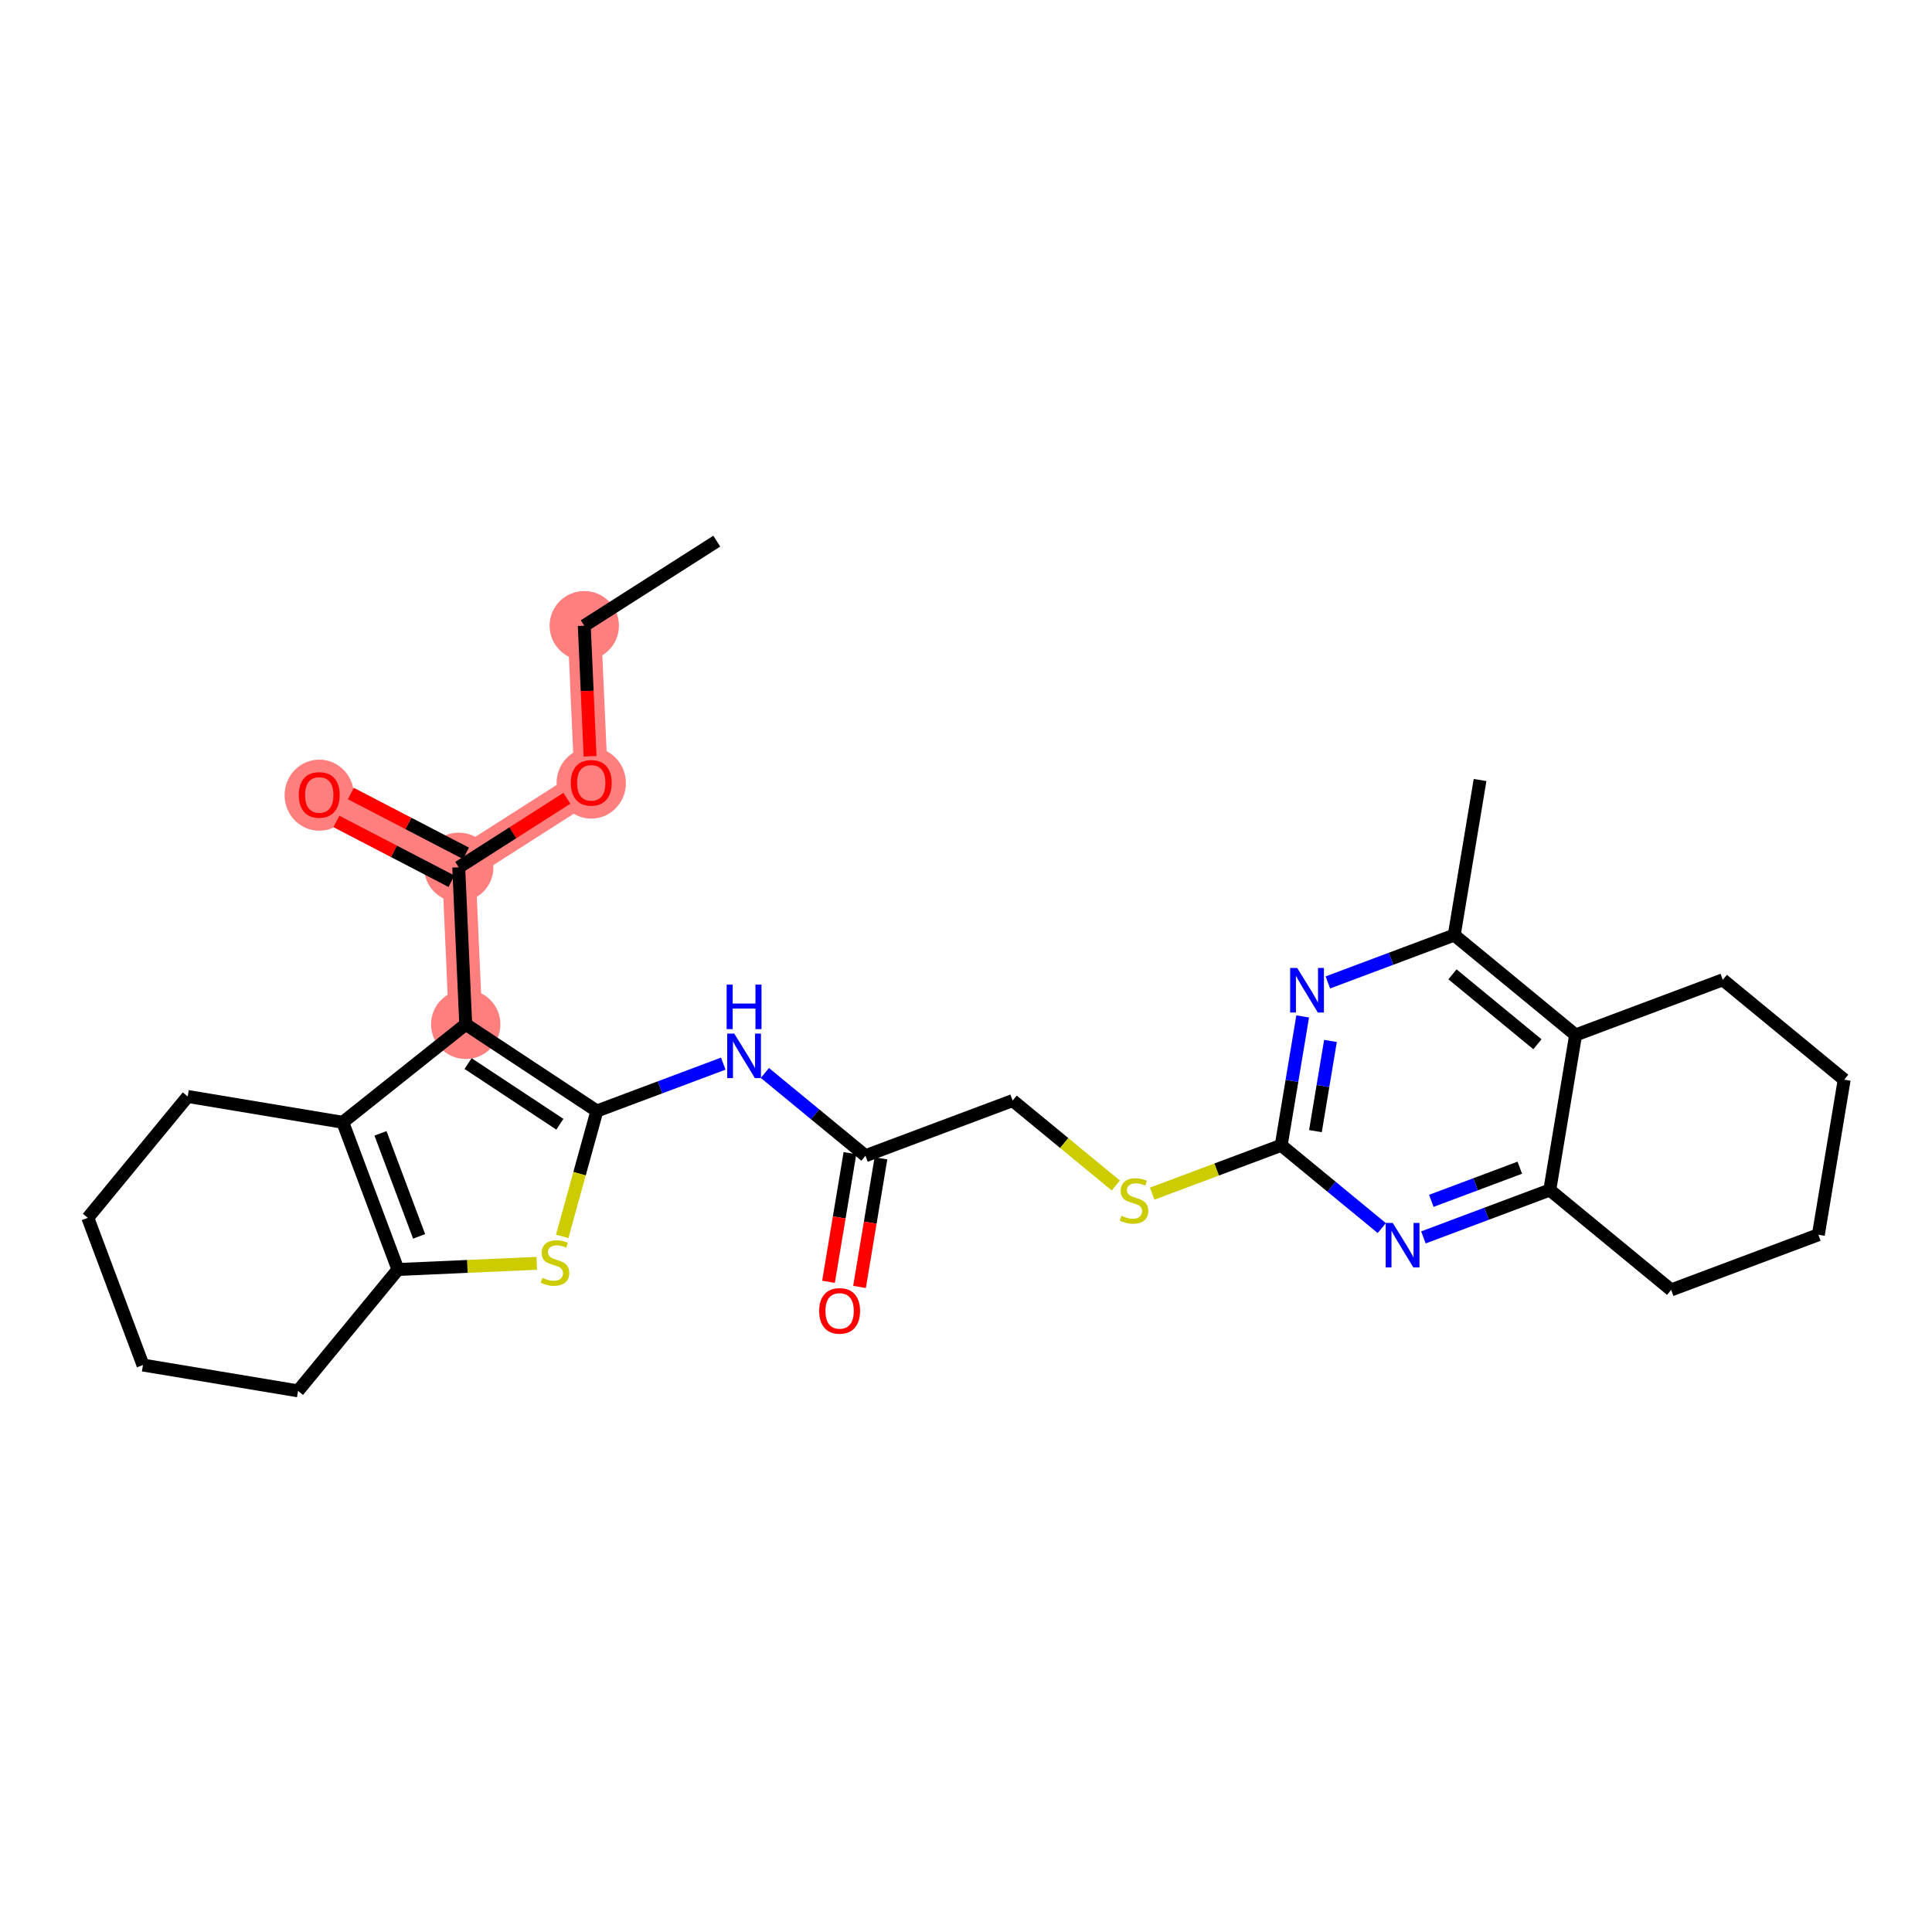 <?xml version='1.0' encoding='iso-8859-1'?>
<svg version='1.1' baseProfile='full'
              xmlns='http://www.w3.org/2000/svg'
                      xmlns:rdkit='http://www.rdkit.org/xml'
                      xmlns:xlink='http://www.w3.org/1999/xlink'
                  xml:space='preserve'
width='300px' height='300px' viewBox='0 0 300 300'>
<!-- END OF HEADER -->
<rect style='opacity:1.0;fill:#FFFFFF;stroke:none' width='300' height='300' x='0' y='0'> </rect>
<rect style='opacity:1.0;fill:#FFFFFF;stroke:none' width='300' height='300' x='0' y='0'> </rect>
<path d='M 90.726,97.158 L 91.809,121.543' style='fill:none;fill-rule:evenodd;stroke:#FF7F7F;stroke-width:5.2px;stroke-linecap:butt;stroke-linejoin:miter;stroke-opacity:1' />
<path d='M 91.809,121.543 L 71.233,134.674' style='fill:none;fill-rule:evenodd;stroke:#FF7F7F;stroke-width:5.2px;stroke-linecap:butt;stroke-linejoin:miter;stroke-opacity:1' />
<path d='M 71.233,134.674 L 49.573,123.42' style='fill:none;fill-rule:evenodd;stroke:#FF7F7F;stroke-width:5.2px;stroke-linecap:butt;stroke-linejoin:miter;stroke-opacity:1' />
<path d='M 71.233,134.674 L 72.317,159.059' style='fill:none;fill-rule:evenodd;stroke:#FF7F7F;stroke-width:5.2px;stroke-linecap:butt;stroke-linejoin:miter;stroke-opacity:1' />
<ellipse cx='90.726' cy='97.158' rx='4.882' ry='4.882'  style='fill:#FF7F7F;fill-rule:evenodd;stroke:#FF7F7F;stroke-width:1.0px;stroke-linecap:butt;stroke-linejoin:miter;stroke-opacity:1' />
<ellipse cx='91.809' cy='121.597' rx='4.882' ry='5.019'  style='fill:#FF7F7F;fill-rule:evenodd;stroke:#FF7F7F;stroke-width:1.0px;stroke-linecap:butt;stroke-linejoin:miter;stroke-opacity:1' />
<ellipse cx='71.233' cy='134.674' rx='4.882' ry='4.882'  style='fill:#FF7F7F;fill-rule:evenodd;stroke:#FF7F7F;stroke-width:1.0px;stroke-linecap:butt;stroke-linejoin:miter;stroke-opacity:1' />
<ellipse cx='49.573' cy='123.474' rx='4.882' ry='5.019'  style='fill:#FF7F7F;fill-rule:evenodd;stroke:#FF7F7F;stroke-width:1.0px;stroke-linecap:butt;stroke-linejoin:miter;stroke-opacity:1' />
<ellipse cx='72.317' cy='159.059' rx='4.882' ry='4.882'  style='fill:#FF7F7F;fill-rule:evenodd;stroke:#FF7F7F;stroke-width:1.0px;stroke-linecap:butt;stroke-linejoin:miter;stroke-opacity:1' />
<path class='bond-0 atom-0 atom-1' d='M 111.302,84.027 L 90.726,97.158' style='fill:none;fill-rule:evenodd;stroke:#000000;stroke-width:2.0px;stroke-linecap:butt;stroke-linejoin:miter;stroke-opacity:1' />
<path class='bond-1 atom-1 atom-2' d='M 90.726,97.158 L 91.177,107.298' style='fill:none;fill-rule:evenodd;stroke:#000000;stroke-width:2.0px;stroke-linecap:butt;stroke-linejoin:miter;stroke-opacity:1' />
<path class='bond-1 atom-1 atom-2' d='M 91.177,107.298 L 91.627,117.438' style='fill:none;fill-rule:evenodd;stroke:#FF0000;stroke-width:2.0px;stroke-linecap:butt;stroke-linejoin:miter;stroke-opacity:1' />
<path class='bond-2 atom-2 atom-3' d='M 88.026,123.958 L 79.63,129.316' style='fill:none;fill-rule:evenodd;stroke:#FF0000;stroke-width:2.0px;stroke-linecap:butt;stroke-linejoin:miter;stroke-opacity:1' />
<path class='bond-2 atom-2 atom-3' d='M 79.63,129.316 L 71.233,134.674' style='fill:none;fill-rule:evenodd;stroke:#000000;stroke-width:2.0px;stroke-linecap:butt;stroke-linejoin:miter;stroke-opacity:1' />
<path class='bond-3 atom-3 atom-4' d='M 72.359,132.508 L 63.42,127.864' style='fill:none;fill-rule:evenodd;stroke:#000000;stroke-width:2.0px;stroke-linecap:butt;stroke-linejoin:miter;stroke-opacity:1' />
<path class='bond-3 atom-3 atom-4' d='M 63.42,127.864 L 54.482,123.22' style='fill:none;fill-rule:evenodd;stroke:#FF0000;stroke-width:2.0px;stroke-linecap:butt;stroke-linejoin:miter;stroke-opacity:1' />
<path class='bond-3 atom-3 atom-4' d='M 70.108,136.84 L 61.169,132.196' style='fill:none;fill-rule:evenodd;stroke:#000000;stroke-width:2.0px;stroke-linecap:butt;stroke-linejoin:miter;stroke-opacity:1' />
<path class='bond-3 atom-3 atom-4' d='M 61.169,132.196 L 52.231,127.552' style='fill:none;fill-rule:evenodd;stroke:#FF0000;stroke-width:2.0px;stroke-linecap:butt;stroke-linejoin:miter;stroke-opacity:1' />
<path class='bond-4 atom-3 atom-5' d='M 71.233,134.674 L 72.317,159.059' style='fill:none;fill-rule:evenodd;stroke:#000000;stroke-width:2.0px;stroke-linecap:butt;stroke-linejoin:miter;stroke-opacity:1' />
<path class='bond-5 atom-5 atom-6' d='M 72.317,159.059 L 92.682,172.516' style='fill:none;fill-rule:evenodd;stroke:#000000;stroke-width:2.0px;stroke-linecap:butt;stroke-linejoin:miter;stroke-opacity:1' />
<path class='bond-5 atom-5 atom-6' d='M 72.68,165.151 L 86.936,174.571' style='fill:none;fill-rule:evenodd;stroke:#000000;stroke-width:2.0px;stroke-linecap:butt;stroke-linejoin:miter;stroke-opacity:1' />
<path class='bond-29 atom-25 atom-5' d='M 53.226,174.269 L 72.317,159.059' style='fill:none;fill-rule:evenodd;stroke:#000000;stroke-width:2.0px;stroke-linecap:butt;stroke-linejoin:miter;stroke-opacity:1' />
<path class='bond-6 atom-6 atom-7' d='M 92.682,172.516 L 102.494,168.839' style='fill:none;fill-rule:evenodd;stroke:#000000;stroke-width:2.0px;stroke-linecap:butt;stroke-linejoin:miter;stroke-opacity:1' />
<path class='bond-6 atom-6 atom-7' d='M 102.494,168.839 L 112.307,165.161' style='fill:none;fill-rule:evenodd;stroke:#0000FF;stroke-width:2.0px;stroke-linecap:butt;stroke-linejoin:miter;stroke-opacity:1' />
<path class='bond-22 atom-6 atom-23' d='M 92.682,172.516 L 89.99,182.251' style='fill:none;fill-rule:evenodd;stroke:#000000;stroke-width:2.0px;stroke-linecap:butt;stroke-linejoin:miter;stroke-opacity:1' />
<path class='bond-22 atom-6 atom-23' d='M 89.99,182.251 L 87.299,191.986' style='fill:none;fill-rule:evenodd;stroke:#CCCC00;stroke-width:2.0px;stroke-linecap:butt;stroke-linejoin:miter;stroke-opacity:1' />
<path class='bond-7 atom-7 atom-8' d='M 118.77,166.61 L 126.578,173.036' style='fill:none;fill-rule:evenodd;stroke:#0000FF;stroke-width:2.0px;stroke-linecap:butt;stroke-linejoin:miter;stroke-opacity:1' />
<path class='bond-7 atom-7 atom-8' d='M 126.578,173.036 L 134.386,179.462' style='fill:none;fill-rule:evenodd;stroke:#000000;stroke-width:2.0px;stroke-linecap:butt;stroke-linejoin:miter;stroke-opacity:1' />
<path class='bond-8 atom-8 atom-9' d='M 131.978,179.061 L 130.315,189.047' style='fill:none;fill-rule:evenodd;stroke:#000000;stroke-width:2.0px;stroke-linecap:butt;stroke-linejoin:miter;stroke-opacity:1' />
<path class='bond-8 atom-8 atom-9' d='M 130.315,189.047 L 128.652,199.033' style='fill:none;fill-rule:evenodd;stroke:#FF0000;stroke-width:2.0px;stroke-linecap:butt;stroke-linejoin:miter;stroke-opacity:1' />
<path class='bond-8 atom-8 atom-9' d='M 136.793,179.863 L 135.13,189.849' style='fill:none;fill-rule:evenodd;stroke:#000000;stroke-width:2.0px;stroke-linecap:butt;stroke-linejoin:miter;stroke-opacity:1' />
<path class='bond-8 atom-8 atom-9' d='M 135.13,189.849 L 133.467,199.835' style='fill:none;fill-rule:evenodd;stroke:#FF0000;stroke-width:2.0px;stroke-linecap:butt;stroke-linejoin:miter;stroke-opacity:1' />
<path class='bond-9 atom-8 atom-10' d='M 134.386,179.462 L 157.242,170.896' style='fill:none;fill-rule:evenodd;stroke:#000000;stroke-width:2.0px;stroke-linecap:butt;stroke-linejoin:miter;stroke-opacity:1' />
<path class='bond-10 atom-10 atom-11' d='M 157.242,170.896 L 165.253,177.488' style='fill:none;fill-rule:evenodd;stroke:#000000;stroke-width:2.0px;stroke-linecap:butt;stroke-linejoin:miter;stroke-opacity:1' />
<path class='bond-10 atom-10 atom-11' d='M 165.253,177.488 L 173.263,184.081' style='fill:none;fill-rule:evenodd;stroke:#CCCC00;stroke-width:2.0px;stroke-linecap:butt;stroke-linejoin:miter;stroke-opacity:1' />
<path class='bond-11 atom-11 atom-12' d='M 178.916,185.348 L 188.931,181.594' style='fill:none;fill-rule:evenodd;stroke:#CCCC00;stroke-width:2.0px;stroke-linecap:butt;stroke-linejoin:miter;stroke-opacity:1' />
<path class='bond-11 atom-11 atom-12' d='M 188.931,181.594 L 198.946,177.841' style='fill:none;fill-rule:evenodd;stroke:#000000;stroke-width:2.0px;stroke-linecap:butt;stroke-linejoin:miter;stroke-opacity:1' />
<path class='bond-12 atom-12 atom-13' d='M 198.946,177.841 L 200.613,167.836' style='fill:none;fill-rule:evenodd;stroke:#000000;stroke-width:2.0px;stroke-linecap:butt;stroke-linejoin:miter;stroke-opacity:1' />
<path class='bond-12 atom-12 atom-13' d='M 200.613,167.836 L 202.279,157.83' style='fill:none;fill-rule:evenodd;stroke:#0000FF;stroke-width:2.0px;stroke-linecap:butt;stroke-linejoin:miter;stroke-opacity:1' />
<path class='bond-12 atom-12 atom-13' d='M 204.262,175.641 L 205.428,168.638' style='fill:none;fill-rule:evenodd;stroke:#000000;stroke-width:2.0px;stroke-linecap:butt;stroke-linejoin:miter;stroke-opacity:1' />
<path class='bond-12 atom-12 atom-13' d='M 205.428,168.638 L 206.595,161.634' style='fill:none;fill-rule:evenodd;stroke:#0000FF;stroke-width:2.0px;stroke-linecap:butt;stroke-linejoin:miter;stroke-opacity:1' />
<path class='bond-30 atom-18 atom-12' d='M 214.561,190.693 L 206.754,184.267' style='fill:none;fill-rule:evenodd;stroke:#0000FF;stroke-width:2.0px;stroke-linecap:butt;stroke-linejoin:miter;stroke-opacity:1' />
<path class='bond-30 atom-18 atom-12' d='M 206.754,184.267 L 198.946,177.841' style='fill:none;fill-rule:evenodd;stroke:#000000;stroke-width:2.0px;stroke-linecap:butt;stroke-linejoin:miter;stroke-opacity:1' />
<path class='bond-13 atom-13 atom-14' d='M 206.188,152.552 L 216,148.875' style='fill:none;fill-rule:evenodd;stroke:#0000FF;stroke-width:2.0px;stroke-linecap:butt;stroke-linejoin:miter;stroke-opacity:1' />
<path class='bond-13 atom-13 atom-14' d='M 216,148.875 L 225.813,145.197' style='fill:none;fill-rule:evenodd;stroke:#000000;stroke-width:2.0px;stroke-linecap:butt;stroke-linejoin:miter;stroke-opacity:1' />
<path class='bond-14 atom-14 atom-15' d='M 225.813,145.197 L 229.823,121.12' style='fill:none;fill-rule:evenodd;stroke:#000000;stroke-width:2.0px;stroke-linecap:butt;stroke-linejoin:miter;stroke-opacity:1' />
<path class='bond-15 atom-14 atom-16' d='M 225.813,145.197 L 244.66,160.709' style='fill:none;fill-rule:evenodd;stroke:#000000;stroke-width:2.0px;stroke-linecap:butt;stroke-linejoin:miter;stroke-opacity:1' />
<path class='bond-15 atom-14 atom-16' d='M 225.538,151.294 L 238.731,162.152' style='fill:none;fill-rule:evenodd;stroke:#000000;stroke-width:2.0px;stroke-linecap:butt;stroke-linejoin:miter;stroke-opacity:1' />
<path class='bond-16 atom-16 atom-17' d='M 244.66,160.709 L 240.65,184.787' style='fill:none;fill-rule:evenodd;stroke:#000000;stroke-width:2.0px;stroke-linecap:butt;stroke-linejoin:miter;stroke-opacity:1' />
<path class='bond-32 atom-22 atom-16' d='M 267.517,152.143 L 244.66,160.709' style='fill:none;fill-rule:evenodd;stroke:#000000;stroke-width:2.0px;stroke-linecap:butt;stroke-linejoin:miter;stroke-opacity:1' />
<path class='bond-17 atom-17 atom-18' d='M 240.65,184.787 L 230.837,188.464' style='fill:none;fill-rule:evenodd;stroke:#000000;stroke-width:2.0px;stroke-linecap:butt;stroke-linejoin:miter;stroke-opacity:1' />
<path class='bond-17 atom-17 atom-18' d='M 230.837,188.464 L 221.025,192.142' style='fill:none;fill-rule:evenodd;stroke:#0000FF;stroke-width:2.0px;stroke-linecap:butt;stroke-linejoin:miter;stroke-opacity:1' />
<path class='bond-17 atom-17 atom-18' d='M 235.993,181.319 L 229.124,183.893' style='fill:none;fill-rule:evenodd;stroke:#000000;stroke-width:2.0px;stroke-linecap:butt;stroke-linejoin:miter;stroke-opacity:1' />
<path class='bond-17 atom-17 atom-18' d='M 229.124,183.893 L 222.255,186.467' style='fill:none;fill-rule:evenodd;stroke:#0000FF;stroke-width:2.0px;stroke-linecap:butt;stroke-linejoin:miter;stroke-opacity:1' />
<path class='bond-18 atom-17 atom-19' d='M 240.65,184.787 L 259.497,200.298' style='fill:none;fill-rule:evenodd;stroke:#000000;stroke-width:2.0px;stroke-linecap:butt;stroke-linejoin:miter;stroke-opacity:1' />
<path class='bond-19 atom-19 atom-20' d='M 259.497,200.298 L 282.354,191.732' style='fill:none;fill-rule:evenodd;stroke:#000000;stroke-width:2.0px;stroke-linecap:butt;stroke-linejoin:miter;stroke-opacity:1' />
<path class='bond-20 atom-20 atom-21' d='M 282.354,191.732 L 286.364,167.655' style='fill:none;fill-rule:evenodd;stroke:#000000;stroke-width:2.0px;stroke-linecap:butt;stroke-linejoin:miter;stroke-opacity:1' />
<path class='bond-21 atom-21 atom-22' d='M 286.364,167.655 L 267.517,152.143' style='fill:none;fill-rule:evenodd;stroke:#000000;stroke-width:2.0px;stroke-linecap:butt;stroke-linejoin:miter;stroke-opacity:1' />
<path class='bond-23 atom-23 atom-24' d='M 83.35,196.168 L 72.571,196.647' style='fill:none;fill-rule:evenodd;stroke:#CCCC00;stroke-width:2.0px;stroke-linecap:butt;stroke-linejoin:miter;stroke-opacity:1' />
<path class='bond-23 atom-23 atom-24' d='M 72.571,196.647 L 61.792,197.126' style='fill:none;fill-rule:evenodd;stroke:#000000;stroke-width:2.0px;stroke-linecap:butt;stroke-linejoin:miter;stroke-opacity:1' />
<path class='bond-24 atom-24 atom-25' d='M 61.792,197.126 L 53.226,174.269' style='fill:none;fill-rule:evenodd;stroke:#000000;stroke-width:2.0px;stroke-linecap:butt;stroke-linejoin:miter;stroke-opacity:1' />
<path class='bond-24 atom-24 atom-25' d='M 65.078,191.985 L 59.082,175.985' style='fill:none;fill-rule:evenodd;stroke:#000000;stroke-width:2.0px;stroke-linecap:butt;stroke-linejoin:miter;stroke-opacity:1' />
<path class='bond-31 atom-29 atom-24' d='M 46.28,215.973 L 61.792,197.126' style='fill:none;fill-rule:evenodd;stroke:#000000;stroke-width:2.0px;stroke-linecap:butt;stroke-linejoin:miter;stroke-opacity:1' />
<path class='bond-25 atom-25 atom-26' d='M 53.226,174.269 L 29.148,170.259' style='fill:none;fill-rule:evenodd;stroke:#000000;stroke-width:2.0px;stroke-linecap:butt;stroke-linejoin:miter;stroke-opacity:1' />
<path class='bond-26 atom-26 atom-27' d='M 29.148,170.259 L 13.636,189.106' style='fill:none;fill-rule:evenodd;stroke:#000000;stroke-width:2.0px;stroke-linecap:butt;stroke-linejoin:miter;stroke-opacity:1' />
<path class='bond-27 atom-27 atom-28' d='M 13.636,189.106 L 22.202,211.963' style='fill:none;fill-rule:evenodd;stroke:#000000;stroke-width:2.0px;stroke-linecap:butt;stroke-linejoin:miter;stroke-opacity:1' />
<path class='bond-28 atom-28 atom-29' d='M 22.202,211.963 L 46.28,215.973' style='fill:none;fill-rule:evenodd;stroke:#000000;stroke-width:2.0px;stroke-linecap:butt;stroke-linejoin:miter;stroke-opacity:1' />
<path  class='atom-2' d='M 88.636 121.563
Q 88.636 119.903, 89.457 118.975
Q 90.277 118.048, 91.809 118.048
Q 93.343 118.048, 94.163 118.975
Q 94.983 119.903, 94.983 121.563
Q 94.983 123.242, 94.153 124.199
Q 93.323 125.146, 91.809 125.146
Q 90.286 125.146, 89.457 124.199
Q 88.636 123.252, 88.636 121.563
M 91.809 124.365
Q 92.864 124.365, 93.43 123.662
Q 94.006 122.949, 94.006 121.563
Q 94.006 120.206, 93.43 119.522
Q 92.864 118.829, 91.809 118.829
Q 90.755 118.829, 90.179 119.512
Q 89.613 120.196, 89.613 121.563
Q 89.613 122.959, 90.179 123.662
Q 90.755 124.365, 91.809 124.365
' fill='#FF0000'/>
<path  class='atom-4' d='M 46.4 123.44
Q 46.4 121.78, 47.22 120.852
Q 48.04 119.925, 49.573 119.925
Q 51.106 119.925, 51.926 120.852
Q 52.746 121.78, 52.746 123.44
Q 52.746 125.119, 51.916 126.076
Q 51.087 127.023, 49.573 127.023
Q 48.05 127.023, 47.22 126.076
Q 46.4 125.129, 46.4 123.44
M 49.573 126.242
Q 50.628 126.242, 51.194 125.539
Q 51.77 124.826, 51.77 123.44
Q 51.77 122.082, 51.194 121.399
Q 50.628 120.706, 49.573 120.706
Q 48.519 120.706, 47.943 121.389
Q 47.376 122.073, 47.376 123.44
Q 47.376 124.836, 47.943 125.539
Q 48.519 126.242, 49.573 126.242
' fill='#FF0000'/>
<path  class='atom-7' d='M 114.011 160.494
L 116.276 164.155
Q 116.5 164.516, 116.862 165.17
Q 117.223 165.825, 117.242 165.864
L 117.242 160.494
L 118.16 160.494
L 118.16 167.406
L 117.213 167.406
L 114.782 163.403
Q 114.499 162.935, 114.196 162.398
Q 113.903 161.861, 113.815 161.695
L 113.815 167.406
L 112.917 167.406
L 112.917 160.494
L 114.011 160.494
' fill='#0000FF'/>
<path  class='atom-7' d='M 112.834 152.89
L 113.771 152.89
L 113.771 155.829
L 117.306 155.829
L 117.306 152.89
L 118.243 152.89
L 118.243 159.802
L 117.306 159.802
L 117.306 156.61
L 113.771 156.61
L 113.771 159.802
L 112.834 159.802
L 112.834 152.89
' fill='#0000FF'/>
<path  class='atom-9' d='M 127.202 203.559
Q 127.202 201.899, 128.022 200.971
Q 128.843 200.044, 130.376 200.044
Q 131.908 200.044, 132.729 200.971
Q 133.549 201.899, 133.549 203.559
Q 133.549 205.238, 132.719 206.195
Q 131.889 207.142, 130.376 207.142
Q 128.852 207.142, 128.022 206.195
Q 127.202 205.248, 127.202 203.559
M 130.376 206.361
Q 131.43 206.361, 131.996 205.658
Q 132.572 204.945, 132.572 203.559
Q 132.572 202.202, 131.996 201.518
Q 131.43 200.825, 130.376 200.825
Q 129.321 200.825, 128.745 201.508
Q 128.179 202.192, 128.179 203.559
Q 128.179 204.955, 128.745 205.658
Q 129.321 206.361, 130.376 206.361
' fill='#FF0000'/>
<path  class='atom-11' d='M 174.137 188.78
Q 174.215 188.809, 174.537 188.946
Q 174.859 189.082, 175.211 189.17
Q 175.572 189.248, 175.923 189.248
Q 176.577 189.248, 176.958 188.936
Q 177.339 188.614, 177.339 188.057
Q 177.339 187.676, 177.144 187.442
Q 176.958 187.208, 176.665 187.081
Q 176.372 186.954, 175.884 186.807
Q 175.269 186.622, 174.898 186.446
Q 174.537 186.27, 174.273 185.899
Q 174.019 185.528, 174.019 184.904
Q 174.019 184.035, 174.605 183.498
Q 175.201 182.961, 176.372 182.961
Q 177.173 182.961, 178.081 183.341
L 177.856 184.093
Q 177.027 183.751, 176.402 183.751
Q 175.728 183.751, 175.357 184.035
Q 174.986 184.308, 174.996 184.786
Q 174.996 185.157, 175.181 185.382
Q 175.377 185.607, 175.65 185.733
Q 175.933 185.86, 176.402 186.007
Q 177.027 186.202, 177.398 186.397
Q 177.769 186.593, 178.032 186.993
Q 178.306 187.384, 178.306 188.057
Q 178.306 189.014, 177.661 189.532
Q 177.027 190.039, 175.962 190.039
Q 175.347 190.039, 174.879 189.903
Q 174.42 189.776, 173.873 189.551
L 174.137 188.78
' fill='#CCCC00'/>
<path  class='atom-13' d='M 201.428 150.307
L 203.693 153.969
Q 203.918 154.33, 204.279 154.984
Q 204.64 155.638, 204.66 155.677
L 204.66 150.307
L 205.578 150.307
L 205.578 157.22
L 204.631 157.22
L 202.199 153.217
Q 201.916 152.748, 201.614 152.211
Q 201.321 151.674, 201.233 151.508
L 201.233 157.22
L 200.335 157.22
L 200.335 150.307
L 201.428 150.307
' fill='#0000FF'/>
<path  class='atom-18' d='M 216.265 189.896
L 218.53 193.558
Q 218.755 193.919, 219.116 194.573
Q 219.477 195.227, 219.497 195.266
L 219.497 189.896
L 220.415 189.896
L 220.415 196.809
L 219.467 196.809
L 217.036 192.806
Q 216.753 192.337, 216.45 191.8
Q 216.158 191.263, 216.07 191.097
L 216.07 196.809
L 215.171 196.809
L 215.171 189.896
L 216.265 189.896
' fill='#0000FF'/>
<path  class='atom-23' d='M 84.224 198.415
Q 84.302 198.445, 84.624 198.581
Q 84.947 198.718, 85.298 198.806
Q 85.659 198.884, 86.011 198.884
Q 86.665 198.884, 87.046 198.571
Q 87.427 198.249, 87.427 197.693
Q 87.427 197.312, 87.231 197.078
Q 87.046 196.843, 86.753 196.716
Q 86.46 196.589, 85.972 196.443
Q 85.357 196.257, 84.986 196.082
Q 84.624 195.906, 84.361 195.535
Q 84.107 195.164, 84.107 194.539
Q 84.107 193.67, 84.693 193.133
Q 85.288 192.596, 86.46 192.596
Q 87.261 192.596, 88.169 192.977
L 87.944 193.729
Q 87.114 193.387, 86.489 193.387
Q 85.816 193.387, 85.445 193.67
Q 85.074 193.943, 85.083 194.422
Q 85.083 194.793, 85.269 195.017
Q 85.464 195.242, 85.738 195.369
Q 86.021 195.496, 86.489 195.642
Q 87.114 195.838, 87.485 196.033
Q 87.856 196.228, 88.12 196.628
Q 88.393 197.019, 88.393 197.693
Q 88.393 198.65, 87.749 199.167
Q 87.114 199.675, 86.05 199.675
Q 85.435 199.675, 84.966 199.538
Q 84.507 199.411, 83.961 199.187
L 84.224 198.415
' fill='#CCCC00'/>
</svg>

